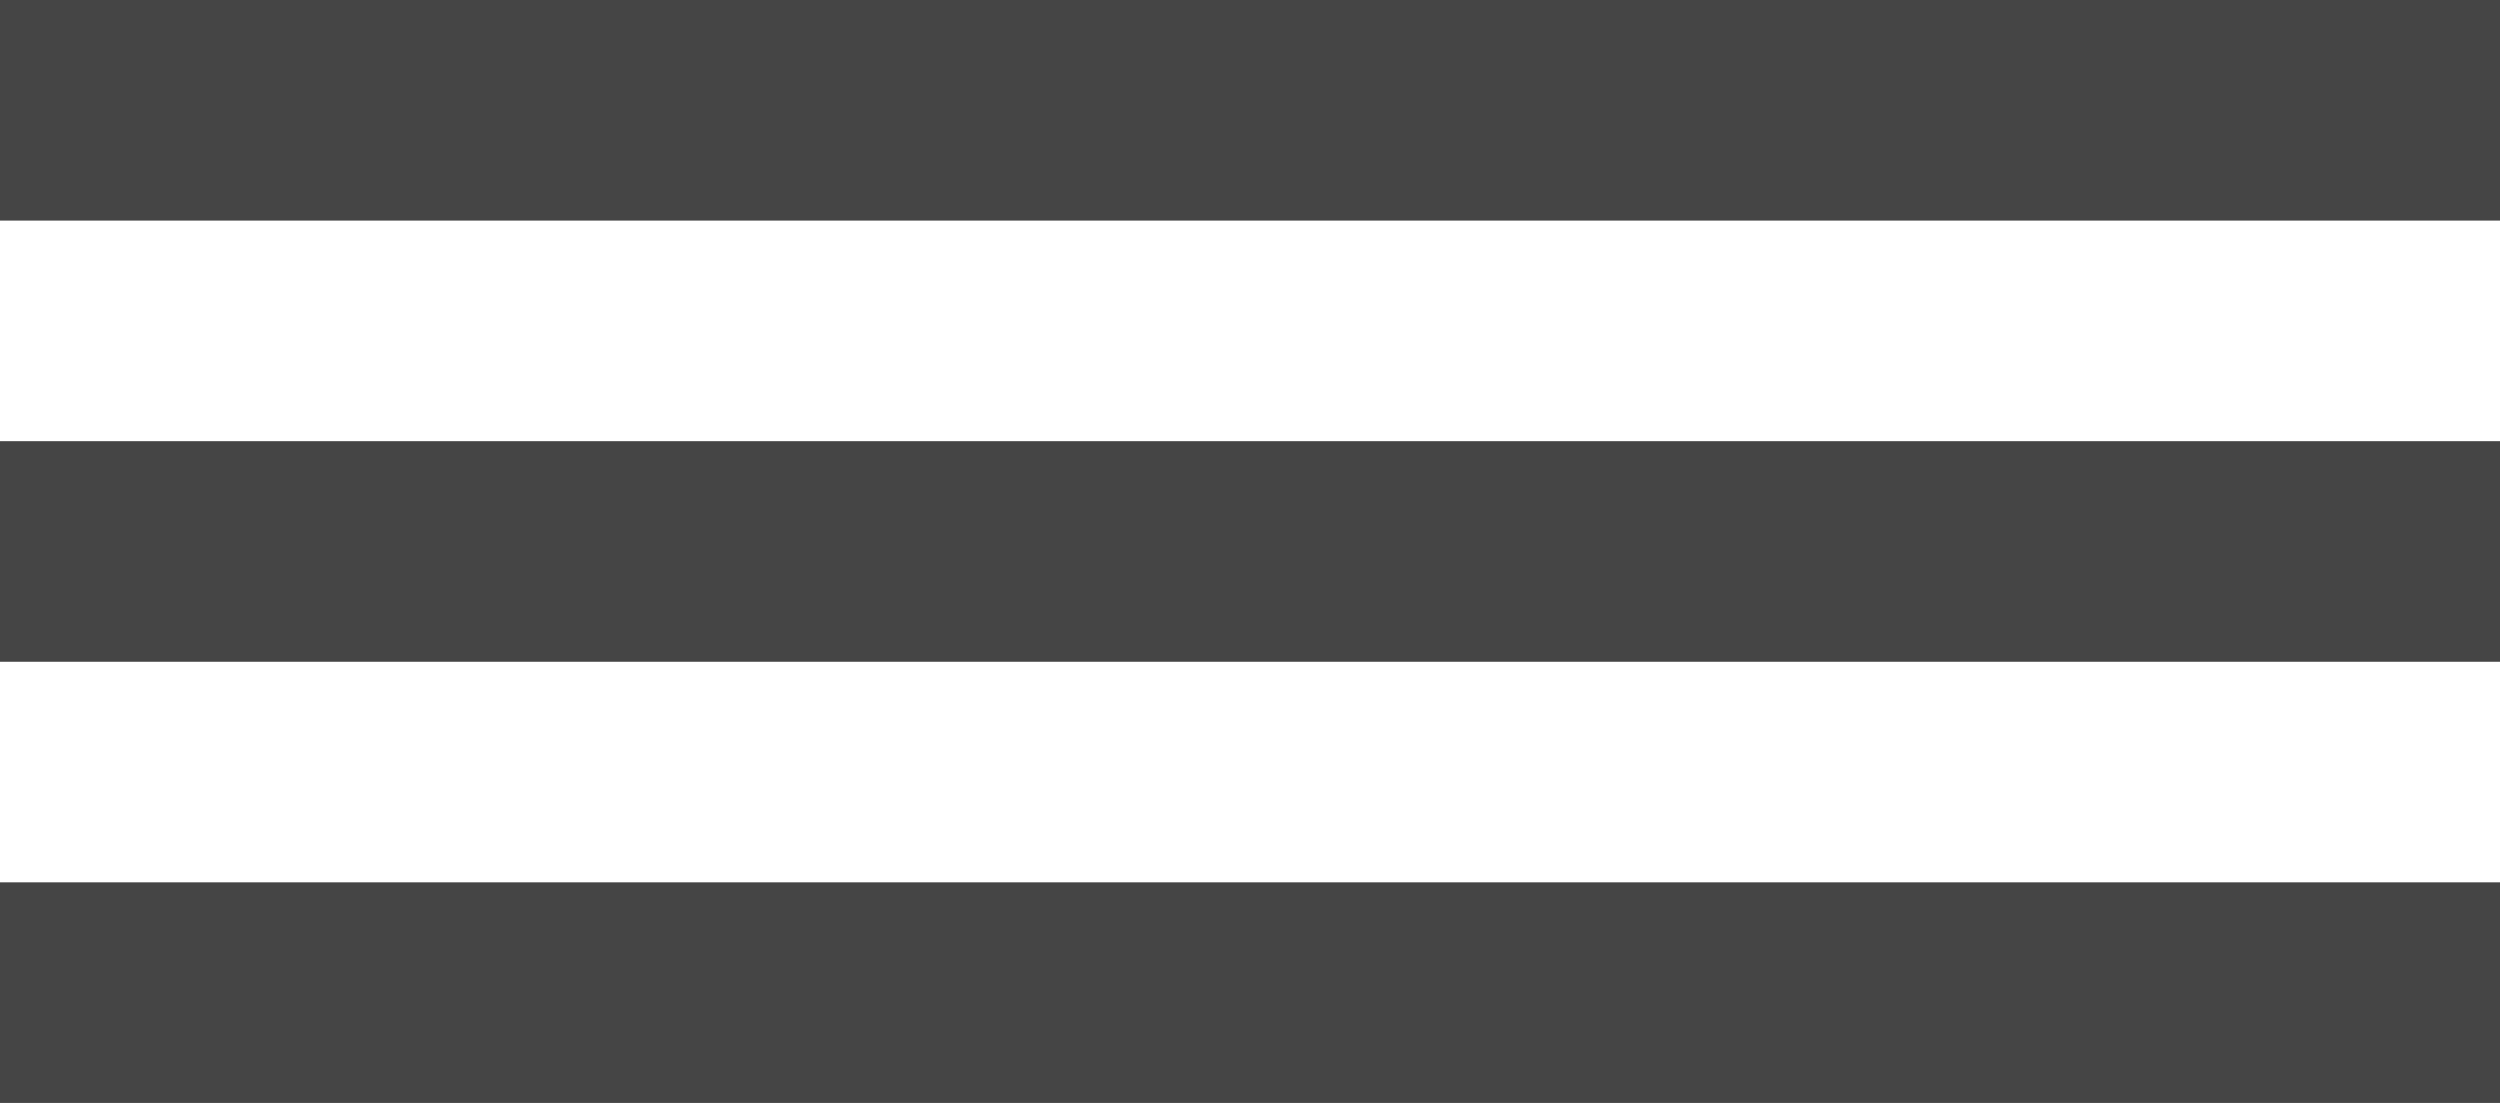 <?xml version="1.0" encoding="UTF-8"?>
<svg width="34px" height="15px" viewBox="0 0 34 15" version="1.1" xmlns="http://www.w3.org/2000/svg" xmlns:xlink="http://www.w3.org/1999/xlink">
    <!-- Generator: Sketch 63.1 (92452) - https://sketch.com -->
    <title>Group 9</title>
    <desc>Created with Sketch.</desc>
    <g id="Symbols" stroke="none" stroke-width="1" fill="none" fill-rule="evenodd">
        <g id="Group-9" fill="#454545">
            <g>
                <rect id="Rectangle" transform="translate(17, 13.5) scale(-1, 1) translate(-17, -13.5) " x="0" y="12" width="34" height="3"></rect>
                <rect id="Rectangle-Copy-2" transform="translate(17, 7.5) scale(-1, 1) translate(-17, -7.5) " x="0" y="6" width="34" height="3"></rect>
                <rect id="Rectangle-Copy-3" transform="translate(17, 1.5) scale(-1, 1) translate(-17, -1.5) " x="0" y="0" width="34" height="3"></rect>
            </g>
        </g>
    </g>
</svg>